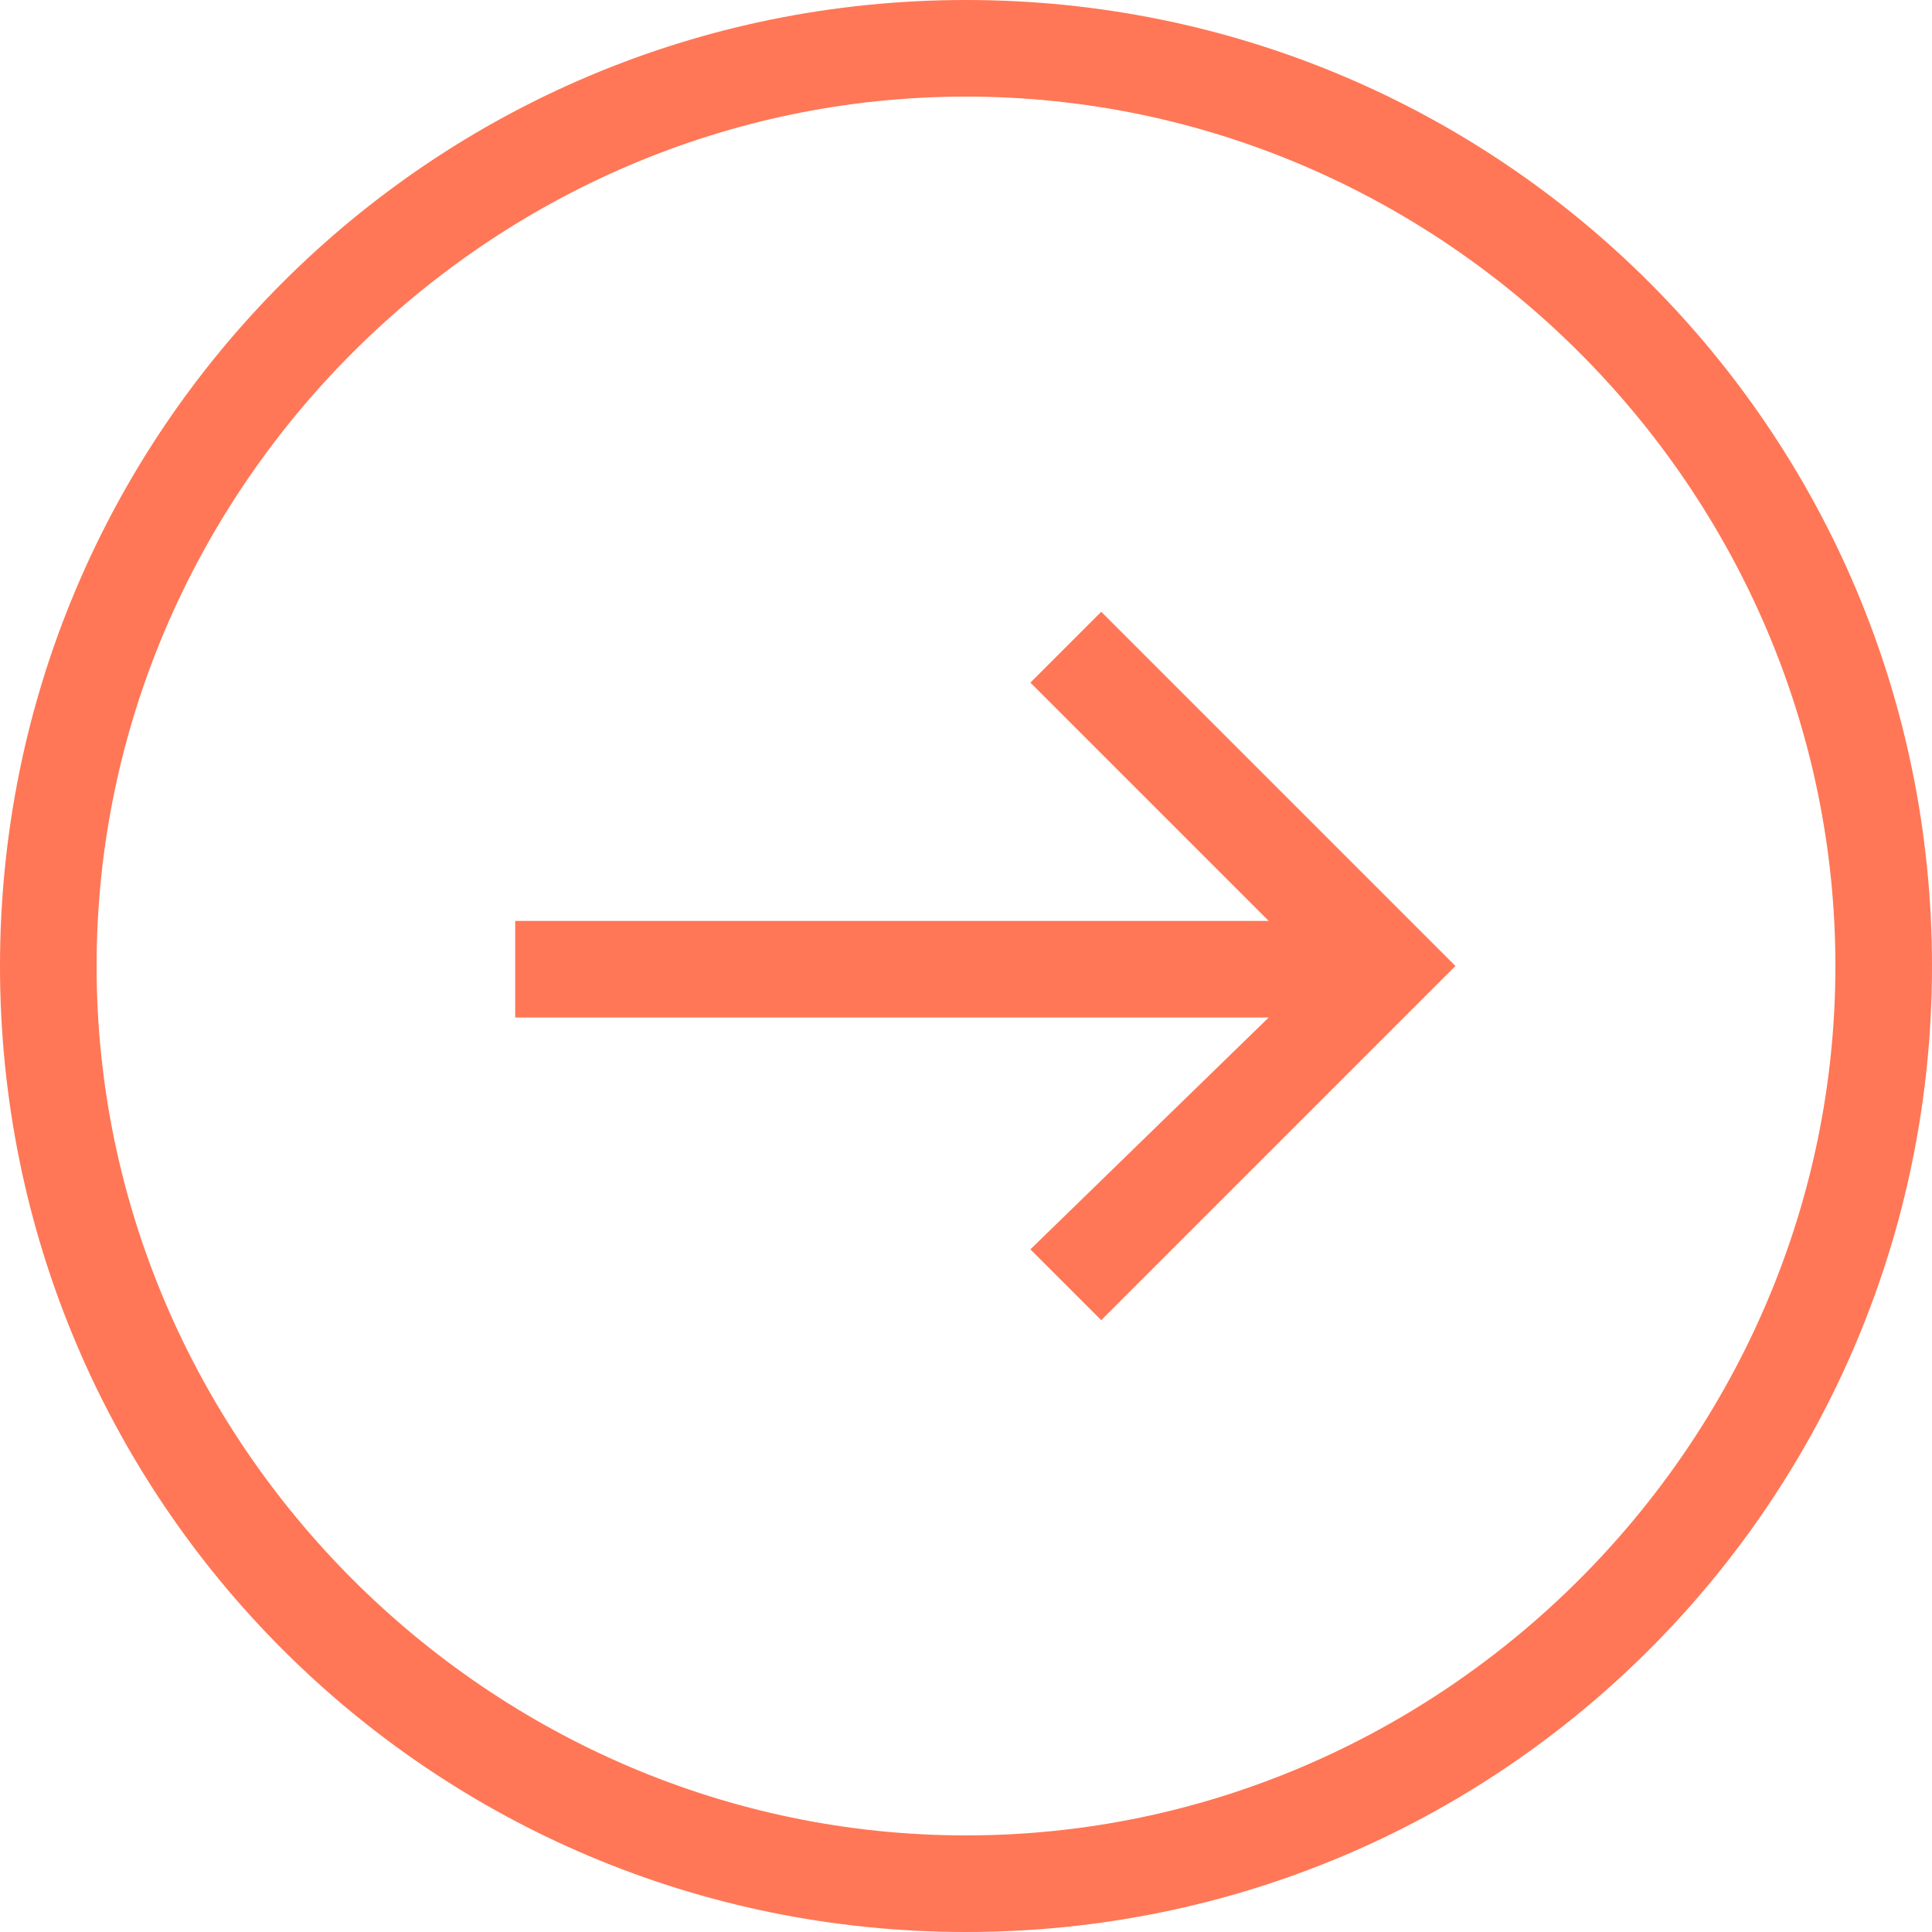<?xml version="1.0" encoding="utf-8"?>
<!-- Generator: Adobe Illustrator 28.2.0, SVG Export Plug-In . SVG Version: 6.00 Build 0)  -->
<svg version="1.1" id="Cirkelpil" xmlns="http://www.w3.org/2000/svg" xmlns:xlink="http://www.w3.org/1999/xlink" x="0px" y="0px"
	 viewBox="0 0 30 30" style="enable-background:new 0 0 30 30;" xml:space="preserve">
<style type="text/css">
	.st0{fill:none;}
	.st1{fill:#FF7756;}
</style>
<g id="Ellipse_1">
	<circle class="st0" cx="15" cy="15" r="15"/>
	<path class="st1" d="M15,30C6.7,30,0,23.3,0,15C0,6.7,6.7,0,15,0c8.3,0,15,6.7,15,15C30,23.3,23.3,30,15,30z M15,1.5
		C7.6,1.5,1.5,7.6,1.5,15c0,7.4,6.1,13.5,13.5,13.5c7.4,0,13.5-6.1,13.5-13.5C28.5,7.6,22.4,1.5,15,1.5z"/>
</g>
<polygon class="st1" points="17.1,9.5 16,10.6 19.7,14.3 8,14.3 8,15.8 19.7,15.8 16,19.4 17.1,20.5 22.6,15 "/>
</svg>
